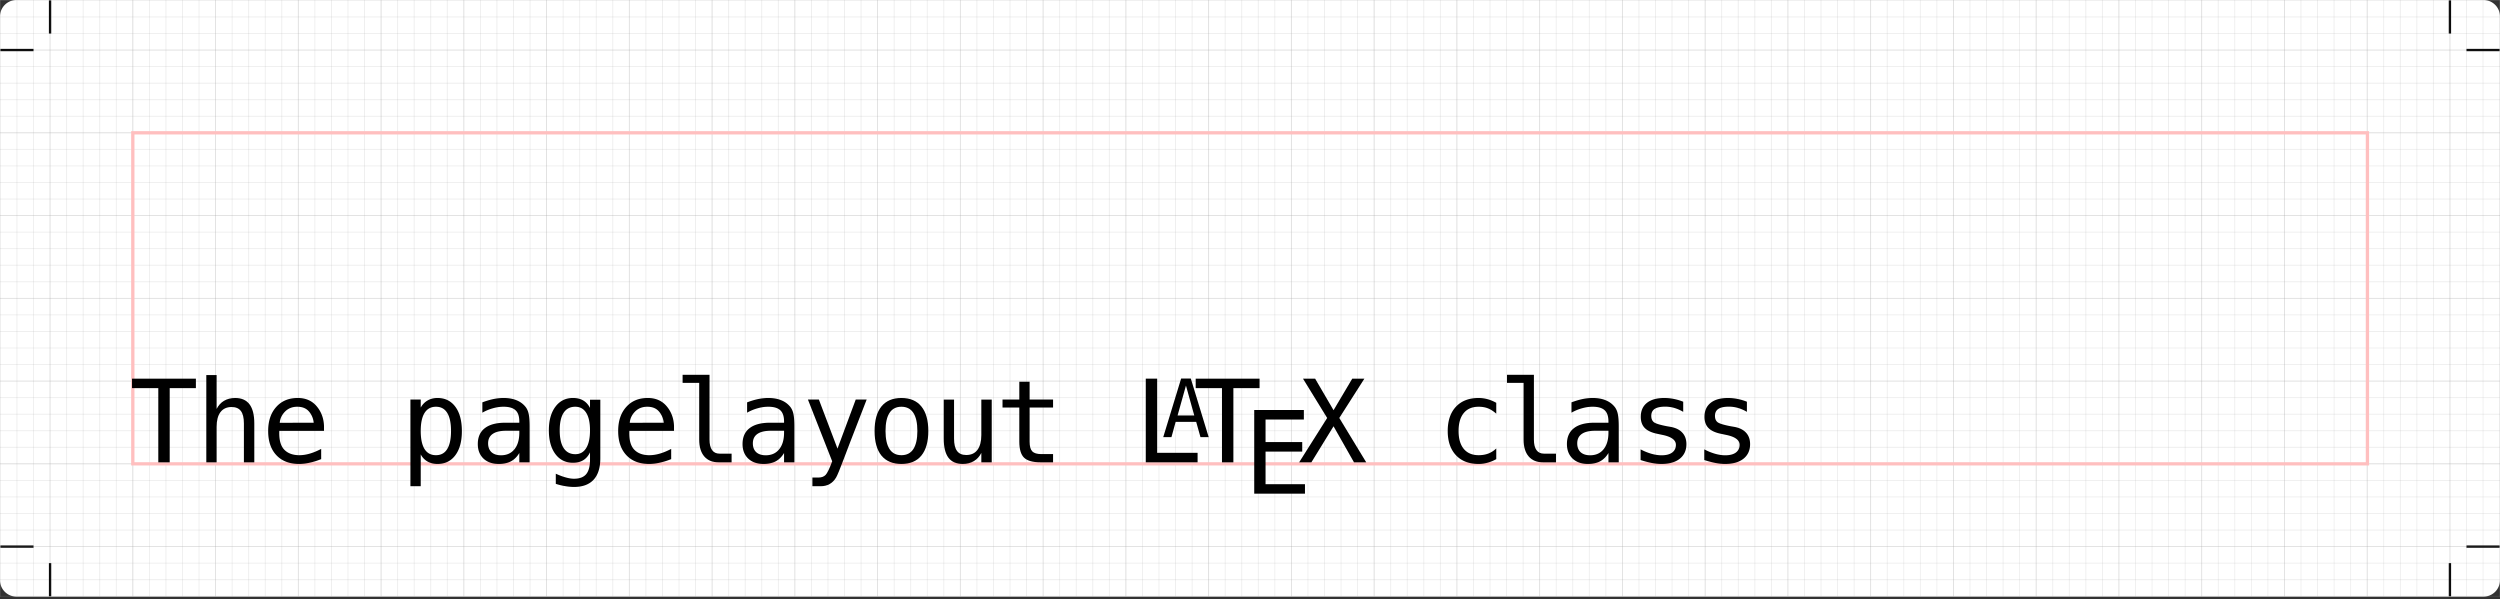 <svg width="830" height="199" viewBox="0 0 622.5 149.25" version="1.2" xmlns:xlink="http://www.w3.org/1999/xlink" xmlns="http://www.w3.org/2000/svg"><rect x="0" y="0" width="622.5" height="149.25" fill="#333333" stroke="none"/><defs><symbol overflow="visible" id="a"><path style="stroke:none" d="M.453-14.328h10.938v1.625H6.906V0H4.953v-12.703h-4.5zm0 0"/></symbol><symbol overflow="visible" id="b"><path style="stroke:none" d="M10.094-6.656V0H8.313v-6.656c0-.969-.172-1.676-.516-2.125-.336-.457-.867-.688-1.594-.688-.824 0-1.46.293-1.906.875-.438.586-.656 1.422-.656 2.516V0H1.875v-14.938h1.766v5.797c.312-.613.734-1.078 1.265-1.39.54-.32 1.18-.485 1.922-.485 1.094 0 1.91.368 2.453 1.094.54.719.813 1.809.813 3.266zm0 0"/></symbol><symbol overflow="visible" id="c"><path style="stroke:none" d="M10.75-6.25v.86H3.094v.046c-.055 1.469.226 2.528.844 3.172.613.637 1.476.953 2.593.953.563 0 1.149-.086 1.766-.265.613-.176 1.27-.446 1.969-.813v1.75c-.68.274-1.329.477-1.954.61A8.052 8.052 0 0 1 6.5.28c-1.668 0-2.969-.5-3.906-1.5-.938-1-1.406-2.379-1.406-4.14 0-1.72.457-3.086 1.375-4.11.914-1.031 2.144-1.547 3.687-1.547 1.363 0 2.441.47 3.234 1.407.79.93 1.211 2.046 1.266 3.359Zm-1.766-.531a3.385 3.385 0 0 0-.812-1.922c-.461-.54-1.125-.813-2-.813-.856 0-1.559.282-2.11.844-.542.563-.84 1.2-.89 1.906zm0 0"/></symbol><symbol overflow="visible" id="d"><path style="stroke:none" d="M3.594-1.36v5.454H1.828V-10.75h1.766v1.375c.3-.531.695-.938 1.187-1.219.489-.281 1.051-.422 1.688-.422 1.3 0 2.32.508 3.062 1.516.739 1 1.11 2.39 1.11 4.172 0 1.75-.375 3.125-1.125 4.125C8.773-.211 7.758.28 6.469.28c-.657 0-1.23-.14-1.719-.422a2.954 2.954 0 0 1-1.156-1.218Zm5.187-4c0-1.374-.219-2.41-.656-3.109-.43-.695-1.07-1.047-1.922-1.047-.855 0-1.508.356-1.953 1.063-.438.7-.656 1.73-.656 3.094 0 1.355.219 2.386.656 3.093.445.7 1.098 1.047 1.953 1.047.852 0 1.492-.347 1.922-1.047.438-.695.656-1.726.656-3.093zm0 0"/></symbol><symbol overflow="visible" id="e"><path style="stroke:none" d="M6.734-5.406h-.578c-1.031 0-1.808.183-2.328.547-.523.367-.781.902-.781 1.609 0 .648.191 1.152.578 1.516.395.355.938.53 1.625.53.969 0 1.727-.331 2.281-1 .563-.675.848-1.612.86-2.812v-.39Zm3.422-.735V0H8.391v-1.594c-.375.637-.852 1.11-1.422 1.422-.574.3-1.274.453-2.094.453-1.094 0-1.969-.304-2.625-.922-.648-.625-.969-1.453-.969-2.484 0-1.195.399-2.102 1.203-2.719.801-.625 1.977-.937 3.532-.937H8.39v-.282c-.012-.851-.23-1.472-.657-1.859-.43-.394-1.109-.594-2.046-.594-.606 0-1.215.09-1.829.266a7.692 7.692 0 0 0-1.796.75v-1.766c.656-.25 1.28-.437 1.874-.562a8.614 8.614 0 0 1 1.75-.188c.883 0 1.641.137 2.266.407A3.682 3.682 0 0 1 9.5-9.438c.238.325.406.72.5 1.188.102.469.156 1.172.156 2.11zm0 0"/></symbol><symbol overflow="visible" id="f"><path style="stroke:none" d="M8.234-5.469c0-1.32-.218-2.328-.656-3.015-.43-.688-1.055-1.032-1.875-1.032-.867 0-1.527.344-1.984 1.032-.45.687-.672 1.695-.672 3.015 0 1.336.226 2.352.687 3.047.457.688 1.118 1.031 1.985 1.031.812 0 1.43-.347 1.86-1.046.437-.696.655-1.708.655-3.032zM10-.687c0 1.613-.383 2.832-1.14 3.656-.762.832-1.883 1.25-3.36 1.25-.492 0-1-.047-1.531-.14a10.301 10.301 0 0 1-1.594-.391V1.952c.633.29 1.207.504 1.719.64.508.145.976.22 1.406.22.945 0 1.64-.262 2.078-.782.438-.523.656-1.344.656-2.469v-1.265C7.954-1.11 7.566-.66 7.078-.36c-.48.293-1.07.437-1.766.437-1.261 0-2.265-.5-3.015-1.5-.742-1.008-1.11-2.36-1.11-4.047 0-1.687.368-3.031 1.11-4.031.75-1.008 1.754-1.516 3.015-1.516.688 0 1.27.141 1.75.422.477.274.868.7 1.172 1.281v-1.406H10Zm0 0"/></symbol><symbol overflow="visible" id="g"><path style="stroke:none" d="M6.906-3.89c0 .792.145 1.39.438 1.796.289.406.718.61 1.281.61h2.063V0H8.453C7.398 0 6.582-.336 6-1.016c-.574-.675-.86-1.632-.86-2.875v-9.718H2.298v-1.375h4.61Zm0 0"/></symbol><symbol overflow="visible" id="h"><path style="stroke:none" d="M8.234-3.453C7.941-2.703 7.566-1.72 7.11-.5c-.636 1.688-1.062 2.719-1.28 3.094-.294.5-.665.875-1.11 1.125-.438.25-.95.375-1.532.375H1.766V2.609h1.046c.52 0 .926-.152 1.22-.453.288-.304.663-1.078 1.124-2.328L1-10.75h1.875l3.188 8.406 3.125-8.406h1.874zm0 0"/></symbol><symbol overflow="visible" id="i"><path style="stroke:none" d="M5.906-9.516c-.898 0-1.574.352-2.031 1.047-.46.7-.688 1.735-.688 3.11 0 1.355.227 2.386.688 3.093.457.7 1.133 1.047 2.031 1.047.907 0 1.586-.347 2.047-1.047.457-.707.688-1.738.688-3.093 0-1.375-.23-2.41-.688-3.11-.46-.695-1.14-1.047-2.047-1.047Zm0-1.5c1.5 0 2.64.485 3.422 1.454.79.968 1.188 2.37 1.188 4.203 0 1.836-.399 3.234-1.188 4.203C8.547-.196 7.406.28 5.906.28c-1.492 0-2.633-.476-3.422-1.437-.78-.969-1.171-2.367-1.171-4.203 0-1.832.39-3.235 1.171-4.204.79-.968 1.93-1.453 3.422-1.453zm0 0"/></symbol><symbol overflow="visible" id="j"><path style="stroke:none" d="M1.875-4.063v-6.671h1.766v6.671c0 .961.171 1.668.515 2.125.344.461.867.688 1.578.688.832 0 1.47-.29 1.907-.875.445-.594.671-1.438.671-2.531v-6.078h1.782V0H8.313v-1.61C8-.991 7.57-.522 7.03-.202 6.488.117 5.86.28 5.141.28c-1.106 0-1.93-.36-2.47-1.078-.53-.719-.796-1.805-.796-3.265Zm0 0"/></symbol><symbol overflow="visible" id="k"><path style="stroke:none" d="M5.89-13.797v3.047h4.016v1.375H5.891v5.828c0 .805.148 1.36.453 1.672.3.313.828.469 1.578.469h1.984V0H7.75C6.426 0 5.488-.266 4.937-.797c-.542-.531-.812-1.445-.812-2.75v-5.828H1.25v-1.375h2.875v-3.047zm0 0"/></symbol><symbol overflow="visible" id="l"><path style="stroke:none" d="M2.063-14.328h1.953v12.703h6.921V0H2.063zm0 0"/></symbol><symbol overflow="visible" id="n"><path style="stroke:none" d="M1.89-14.328h8.5v1.625H3.829v3.86h6.281v1.64H3.83v5.578h6.75V0H1.89zm0 0"/></symbol><symbol overflow="visible" id="o"><path style="stroke:none" d="M.828-14.328h2.078l3.156 5.406 3.204-5.406h2.078L7.047-7.594 11.657 0H9.561l-3.5-6.172L2.267 0H.172l4.797-7.594Zm0 0"/></symbol><symbol overflow="visible" id="p"><path style="stroke:none" d="M10.188-.547a6.16 6.16 0 0 1-1.47.61c-.5.144-1.015.218-1.546.218-1.656 0-2.953-.5-3.89-1.5-.938-1-1.407-2.379-1.407-4.14 0-1.77.469-3.157 1.406-4.157.938-1 2.235-1.5 3.89-1.5.52 0 1.024.07 1.516.204.5.136 1 .343 1.5.624v1.86c-.468-.414-.937-.719-1.406-.906-.469-.188-1.008-.282-1.61-.282-1.105 0-1.952.36-2.546 1.079-.594.718-.89 1.746-.89 3.078 0 1.324.296 2.343.89 3.062.602.719 1.453 1.078 2.547 1.078.613 0 1.164-.093 1.656-.281a4.082 4.082 0 0 0 1.36-.875zm0 0"/></symbol><symbol overflow="visible" id="q"><path style="stroke:none" d="M9.344-10.375v1.734a6.777 6.777 0 0 0-1.531-.671 5.717 5.717 0 0 0-1.563-.22c-.805 0-1.402.134-1.797.391-.387.262-.578.657-.578 1.188 0 .48.145.84.438 1.078.289.23 1.019.46 2.187.688l.719.125c.875.167 1.535.5 1.984 1 .457.5.688 1.152.688 1.953 0 1.062-.383 1.898-1.141 2.5C8-.016 6.953.28 5.61.28 5.077.281 4.52.223 3.936.11a16.123 16.123 0 0 1-1.89-.5v-1.828a9.414 9.414 0 0 0 1.89.766c.602.168 1.172.25 1.704.25.78 0 1.382-.156 1.812-.469.426-.32.64-.766.64-1.328 0-.82-.78-1.39-2.343-1.703l-.078-.016-.656-.14c-1.024-.196-1.766-.532-2.235-1-.469-.47-.703-1.11-.703-1.922 0-1.032.348-1.828 1.047-2.39.695-.563 1.691-.845 2.984-.845.582 0 1.141.059 1.672.172a8.64 8.64 0 0 1 1.563.469zm0 0"/></symbol><symbol overflow="visible" id="m"><path style="stroke:none" d="M4.14-8.828 2.704-3.703h2.86Zm-.827-1.203h1.656L8.03 0H6.625l-.734-2.61H2.375L1.656 0H.25Zm0 0"/></symbol></defs><path style="fill:#fff;stroke-width:1.454" d="M4.12 0h614.253a4.111 4.111 0 0 1 4.12 4.122v140.324a4.111 4.111 0 0 1-4.12 4.12H4.12A4.111 4.111 0 0 1 0 144.444V4.12A4.111 4.111 0 0 1 4.12 0Z"/><path style="fill:#a3a3a3;fill-opacity:.2;stroke-width:1.454" d="M0 148.569v-.204h622.492v.204zm0-4.123v-.204h622.492v.204zm0-4.123v-.204h622.492v.204zm0-4.117v-.204h622.492v.204zm0-4.124v-.203h622.492v.203zm0-4.121v-.205h622.492v.203zm0-4.117v-.205h622.492v.203zm0-4.123v-.205h622.492v.203zm0-4.124v-.205h622.492v.204zm0-4.117v-.205h622.492v.204zm0-4.123v-.203h622.492v.203zm0-4.123v-.204h622.492v.204zm0-4.117v-.204h622.492v.204zm0-4.123v-.204h622.492v.204zm0-4.123v-.204h622.492v.204zm0-4.118v-.203h622.492v.203zm0-4.123v-.203h622.492v.203zm0-4.123v-.203h622.492v.203zm0-4.117v-.204h622.492v.204zm0-4.123v-.204h622.492v.204zm0-4.123v-.204h622.492v.204zm0-4.118v-.203h622.492v.203zm0-4.123V57.7h622.492v.203zm0-4.123v-.203h622.492v.203zm0-4.117v-.203h622.492v.203zm0-4.123v-.204h622.492v.204zm0-4.123v-.204h622.492v.204zm0-4.123v-.204h622.492v.204zm0-4.117v-.204h622.492v.204zm0-4.124v-.203h622.492v.203zm0-4.123v-.203h622.492v.203zm0-4.117v-.203h622.492v.203zm0-4.123v-.203h622.492v.203zm0-4.123v-.204h622.492v.204zM0 8.45v-.204h622.492v.204zm0-4.123v-.204h622.492v.204zM0 .205V0h622.492v.204Z"/><path style="fill:#a3a3a3;fill-opacity:.2;stroke-width:1.454" d="M0 148.563V0h.206v148.563Zm4.123 0V0h.207v148.563Zm4.117 0V0h.207v148.563Zm4.123 0V0h.207v148.563Zm4.124 0V0h.206v148.563Zm4.117 0V0h.206v148.563Zm4.121 0V0h.208v148.563Zm4.123 0V0h.208v148.563Zm4.118 0V0h.208v148.563Zm4.123 0V0h.208v148.563Zm4.123 0V0h.208v148.563Zm4.123 0V0h.208v148.563Zm4.117 0V0h.208v148.563Zm4.123 0V0h.208v148.563Zm4.123 0V0h.208v148.563Zm4.118 0V0h.208v148.563Zm4.123 0V0h.208v148.563Zm4.123 0V0h.208v148.563Zm4.117 0V0h.208v148.563Zm4.123 0V0h.208v148.563Zm4.123 0V0h.208v148.563Zm4.118 0V0h.207v148.563Zm4.123 0V0h.208v148.563Zm4.123 0V0h.206v148.563Zm4.117 0V0h.206v148.563Zm4.123 0V0h.206v148.563Zm4.123 0V0h.207v148.563Zm4.117 0V0h.207v148.563Zm4.123 0V0h.207v148.563Zm4.124 0V0h.206v148.563Zm4.117 0V0h.206v148.563Zm4.123 0V0h.206v148.563Zm4.123 0V0h.206v148.563Zm4.117 0V0h.207v148.563Zm4.123 0V0h.207v148.563Zm4.123 0V0h.207v148.563Zm4.118 0V0h.206v148.563Zm4.121 0V0h.208v148.563Zm4.123 0V0h.208v148.563Zm4.118 0V0h.208v148.563Zm4.123 0V0h.208v148.563Zm4.123 0V0h.208v148.563Zm4.117 0V0h.208v148.563Zm4.123 0V0h.208v148.563Zm4.123 0V0h.208v148.563Zm4.117 0V0h.208v148.563Zm4.124 0V0h.207v148.563Zm4.123 0V0h.208v148.563Zm4.117 0V0h.208v148.563Zm4.123 0V0h.208v148.563Zm4.123 0V0h.208v148.563Zm4.123 0V0h.208v148.563Zm4.117 0V0h.208v148.563Zm4.123 0V0h.208v148.563Zm4.124 0V0h.206v148.563Zm4.117 0V0h.206v148.563Zm4.123 0V0h.206v148.563Zm4.123 0V0h.206v148.563Zm4.117 0V0h.207v148.563Zm4.123 0V0h.207v148.563Zm4.123 0V0h.207v148.563Zm4.118 0V0h.206v148.563Zm4.123 0V0h.206v148.563Zm4.123 0V0h.206v148.563Zm4.117 0V0h.207v148.563Zm4.123 0V0h.207v148.563Zm4.122 0V0h.208v148.563Zm4.119 0V0h.206v148.563Zm4.121 0V0h.208v148.563Zm4.123 0V0h.208v148.563Zm4.117 0V0h.208v148.563Zm4.124 0V0h.207v148.563Zm4.123 0V0h.208v148.563Zm4.117 0V0h.208v148.563Zm4.123 0V0h.208v148.563Zm4.123 0V0h.208v148.563Zm4.117 0V0h.208v148.563Zm4.123 0V0h.208v148.563Zm4.123 0V0h.208v148.563Zm4.118 0V0h.208v148.563Zm4.123 0V0h.208v148.563Zm4.123 0V0h.208v148.563Zm4.117 0V0h.208v148.563Zm4.123 0V0h.208v148.563Zm4.123 0V0h.208v148.563Zm4.118 0V0h.208v148.563Zm4.123 0V0h.206v148.563Zm4.123 0V0h.206v148.563Zm4.117 0V0h.206v148.563Zm4.123 0V0h.207v148.563Zm4.123 0V0h.207v148.563Zm4.117 0V0h.207v148.563Zm4.124 0V0h.206v148.563Zm4.123 0V0h.206v148.563Zm4.123 0V0h.206v148.563Zm4.117 0V0h.206v148.563Zm4.123 0V0h.206v148.563Zm4.122 0V0h.208v148.563Zm4.118 0V0h.207v148.563Zm4.122 0V0h.208v148.563Zm4.123 0V0h.208v148.563Zm4.117 0V0h.208v148.563Zm4.123 0V0h.208v148.563Zm4.124 0V0h.207v148.563Zm4.117 0V0h.208v148.563Zm4.123 0V0h.208v148.563Zm4.123 0V0h.208v148.563Zm4.117 0V0h.208v148.563Zm4.123 0V0h.208v148.563Zm4.123 0V0h.208v148.563Zm4.118 0V0h.208v148.563Zm4.123 0V0h.208v148.563Zm4.123 0V0h.208v148.563Zm4.117 0V0h.208v148.563Zm4.123 0V0h.208v148.563Zm4.123 0V0h.208v148.563Zm4.117 0V0h.208v148.563Zm4.124 0V0h.206v148.563Zm4.123 0V0h.206v148.563Zm4.117 0V0h.206v148.563Zm4.123 0V0h.206v148.563Zm4.123 0V0h.207v148.563Zm4.117 0V0h.207v148.563Zm4.123 0V0h.207v148.563Zm4.123 0V0h.207v148.563Zm4.118 0V0h.206v148.563Zm4.123 0V0h.206v148.563Zm4.123 0V0h.206v148.563Zm4.117 0V0h.207v148.563Zm4.123 0V0h.207v148.563Zm4.122 0V0h.208v148.563Zm4.117 0V0h.208v148.563Zm4.123 0V0h.208v148.563Zm4.123 0V0h.208v148.563Zm4.123 0V0h.208v148.563Zm4.118 0V0h.208v148.563Zm4.123 0V0h.208v148.563Zm4.123 0V0h.208v148.563Zm4.117 0V0h.208v148.563Zm4.123 0V0h.208v148.563Zm4.123 0V0h.208v148.563Zm4.117 0V0h.208v148.563Zm4.124 0V0h.207v148.563Zm4.123 0V0h.208v148.563Zm4.117 0V0h.208v148.563Zm4.123 0V0h.208v148.563Zm4.123 0V0h.208v148.563Zm4.117 0V0h.208v148.563Zm4.123 0V0h.207v148.563Zm4.124 0V0h.206v148.563Zm4.117 0V0h.206v148.563Zm4.123 0V0h.203l.003 148.563Z"/><path style="fill:#000;stroke-width:1.09" d="M12.176.1v8.246h.58V.1Zm597.567 0v8.246h.58V.1ZM.103 12.174v.58h8.24v-.58zm614.053 0v.58h8.24v-.58zM.103 135.812v.58h8.24v-.579H.103Zm614.053 0v.58h8.24v-.579h-8.24zm-601.98 4.408v8.245h.58v-8.245zm597.567 0v8.245h.58v-8.245z"/><path style="color:#000;fill:#a3a3a3;fill-opacity:.2;stroke-width:1.454;stroke-miterlimit:10;-inkscape-stroke:none" d="M0 136.206v-.204h622.492v.204zm0-20.609v-.205h622.492v.204zm0-20.603v-.204h622.492v.204zM0 74.39v-.204h622.492v.204zm0-20.61v-.203h622.492v.203zm0-20.603v-.204h622.492v.204zm0-20.61v-.204h622.492v.204z"/><path style="color:#000;fill:#a3a3a3;fill-opacity:.2;stroke-width:1.454;stroke-miterlimit:10;-inkscape-stroke:none" d="M12.363 148.563V0h.207v148.563Zm20.603 0V0h.208v148.563Zm20.61 0V0h.207v148.563Zm20.603 0V0h.208v148.563Zm20.61 0V0h.206v148.563Zm20.603 0V0h.207v148.563Zm20.604 0V0h.207v148.563Zm20.608 0V0h.208v148.563Zm20.604 0V0h.208v148.563Zm20.604 0V0h.208v148.563Zm20.61 0V0h.207v148.563Zm20.603 0V0h.207v148.563Zm20.61 0V0h.206v148.563Zm20.602 0V0h.208v148.563Zm20.604 0V0h.208v148.563Zm20.61 0V0h.207v148.563Zm20.603 0V0h.208v148.563Zm20.604 0V0h.206v148.563Zm20.61 0V0h.206v148.563Zm20.603 0V0h.207v148.563Zm20.609 0V0h.207v148.563Zm20.603 0V0h.208v148.563Zm20.604 0V0h.208v148.563Zm20.61 0V0h.206v148.563Zm20.603 0V0h.207v148.563Zm20.604 0V0h.207v148.563Zm20.608 0V0h.208v148.563Zm20.604 0V0h.208v148.563Zm20.61 0V0h.208v148.563Zm20.603 0V0h.207v148.563Z"/><path style="fill:none;stroke:#ffbfbf;stroke-width:.567;stroke-linecap:butt;stroke-linejoin:miter;stroke-miterlimit:10;stroke-opacity:1" d="M-.001.002v56.691h382.683V.002Zm0 0" transform="matrix(1.454 0 0 -1.454 33.072 115.497)"/><use xlink:href="#a" x="22.085" y="79.101" width="100%" height="100%" style="fill:#000;fill-opacity:1" transform="matrix(1.454 0 0 1.454 .103 .102)"/><use xlink:href="#b" x="33.385" y="79.101" width="100%" height="100%" style="fill:#000;fill-opacity:1" transform="matrix(1.454 0 0 1.454 .103 .102)"/><use xlink:href="#c" x="44.665" y="79.101" width="100%" height="100%" style="fill:#000;fill-opacity:1" transform="matrix(1.454 0 0 1.454 .103 .102)"/><use xlink:href="#d" x="68.386" y="79.101" width="100%" height="100%" style="fill:#000;fill-opacity:1" transform="matrix(1.454 0 0 1.454 .103 .102)"/><use xlink:href="#e" x="80.472" y="79.101" width="100%" height="100%" style="fill:#000;fill-opacity:1" transform="matrix(1.454 0 0 1.454 .103 .102)"/><use xlink:href="#f" x="92.735" y="79.101" width="100%" height="100%" style="fill:#000;fill-opacity:1" transform="matrix(1.454 0 0 1.454 .103 .102)"/><use xlink:href="#c" x="104.605" y="79.101" width="100%" height="100%" style="fill:#000;fill-opacity:1" transform="matrix(1.454 0 0 1.454 .103 .102)"/><use xlink:href="#g" x="114.529" y="79.101" width="100%" height="100%" style="fill:#000;fill-opacity:1" transform="matrix(1.454 0 0 1.454 .103 .102)"/><use xlink:href="#e" x="125.81" y="79.101" width="100%" height="100%" style="fill:#000;fill-opacity:1" transform="matrix(1.454 0 0 1.454 .103 .102)"/><use xlink:href="#h" x="137.287" y="79.101" width="100%" height="100%" style="fill:#000;fill-opacity:1" transform="matrix(1.454 0 0 1.454 .103 .102)"/><use xlink:href="#i" x="148.39" y="79.101" width="100%" height="100%" style="fill:#000;fill-opacity:1" transform="matrix(1.454 0 0 1.454 .103 .102)"/><use xlink:href="#j" x="159.671" y="79.101" width="100%" height="100%" style="fill:#000;fill-opacity:1" transform="matrix(1.454 0 0 1.454 .103 .102)"/><use xlink:href="#k" x="170.362" y="79.101" width="100%" height="100%" style="fill:#000;fill-opacity:1" transform="matrix(1.454 0 0 1.454 .103 .102)"/><use xlink:href="#l" x="194.082" y="79.101" width="100%" height="100%" style="fill:#000;fill-opacity:1" transform="matrix(1.454 0 0 1.454 .103 .102)"/><use xlink:href="#m" x="198.886" y="74.787" width="100%" height="100%" style="fill:#000;fill-opacity:1" transform="matrix(1.454 0 0 1.454 .103 .102)"/><use xlink:href="#a" x="204.241" y="79.101" width="100%" height="100%" style="fill:#000;fill-opacity:1" transform="matrix(1.454 0 0 1.454 .103 .102)"/><use xlink:href="#n" x="212.828" y="84.475" width="100%" height="100%" style="fill:#000;fill-opacity:1" transform="matrix(1.454 0 0 1.454 .103 .102)"/><use xlink:href="#o" x="222.239" y="79.101" width="100%" height="100%" style="fill:#000;fill-opacity:1" transform="matrix(1.454 0 0 1.454 .103 .102)"/><use xlink:href="#p" x="245.979" y="79.101" width="100%" height="100%" style="fill:#000;fill-opacity:1" transform="matrix(1.454 0 0 1.454 .103 .102)"/><use xlink:href="#g" x="255.707" y="79.101" width="100%" height="100%" style="fill:#000;fill-opacity:1" transform="matrix(1.454 0 0 1.454 .103 .102)"/><use xlink:href="#e" x="266.987" y="79.101" width="100%" height="100%" style="fill:#000;fill-opacity:1" transform="matrix(1.454 0 0 1.454 .103 .102)"/><use xlink:href="#q" x="278.838" y="79.101" width="100%" height="100%" style="fill:#000;fill-opacity:1" transform="matrix(1.454 0 0 1.454 .103 .102)"/><use xlink:href="#q" x="289.745" y="79.101" width="100%" height="100%" style="fill:#000;fill-opacity:1" transform="matrix(1.454 0 0 1.454 .103 .102)"/></svg>